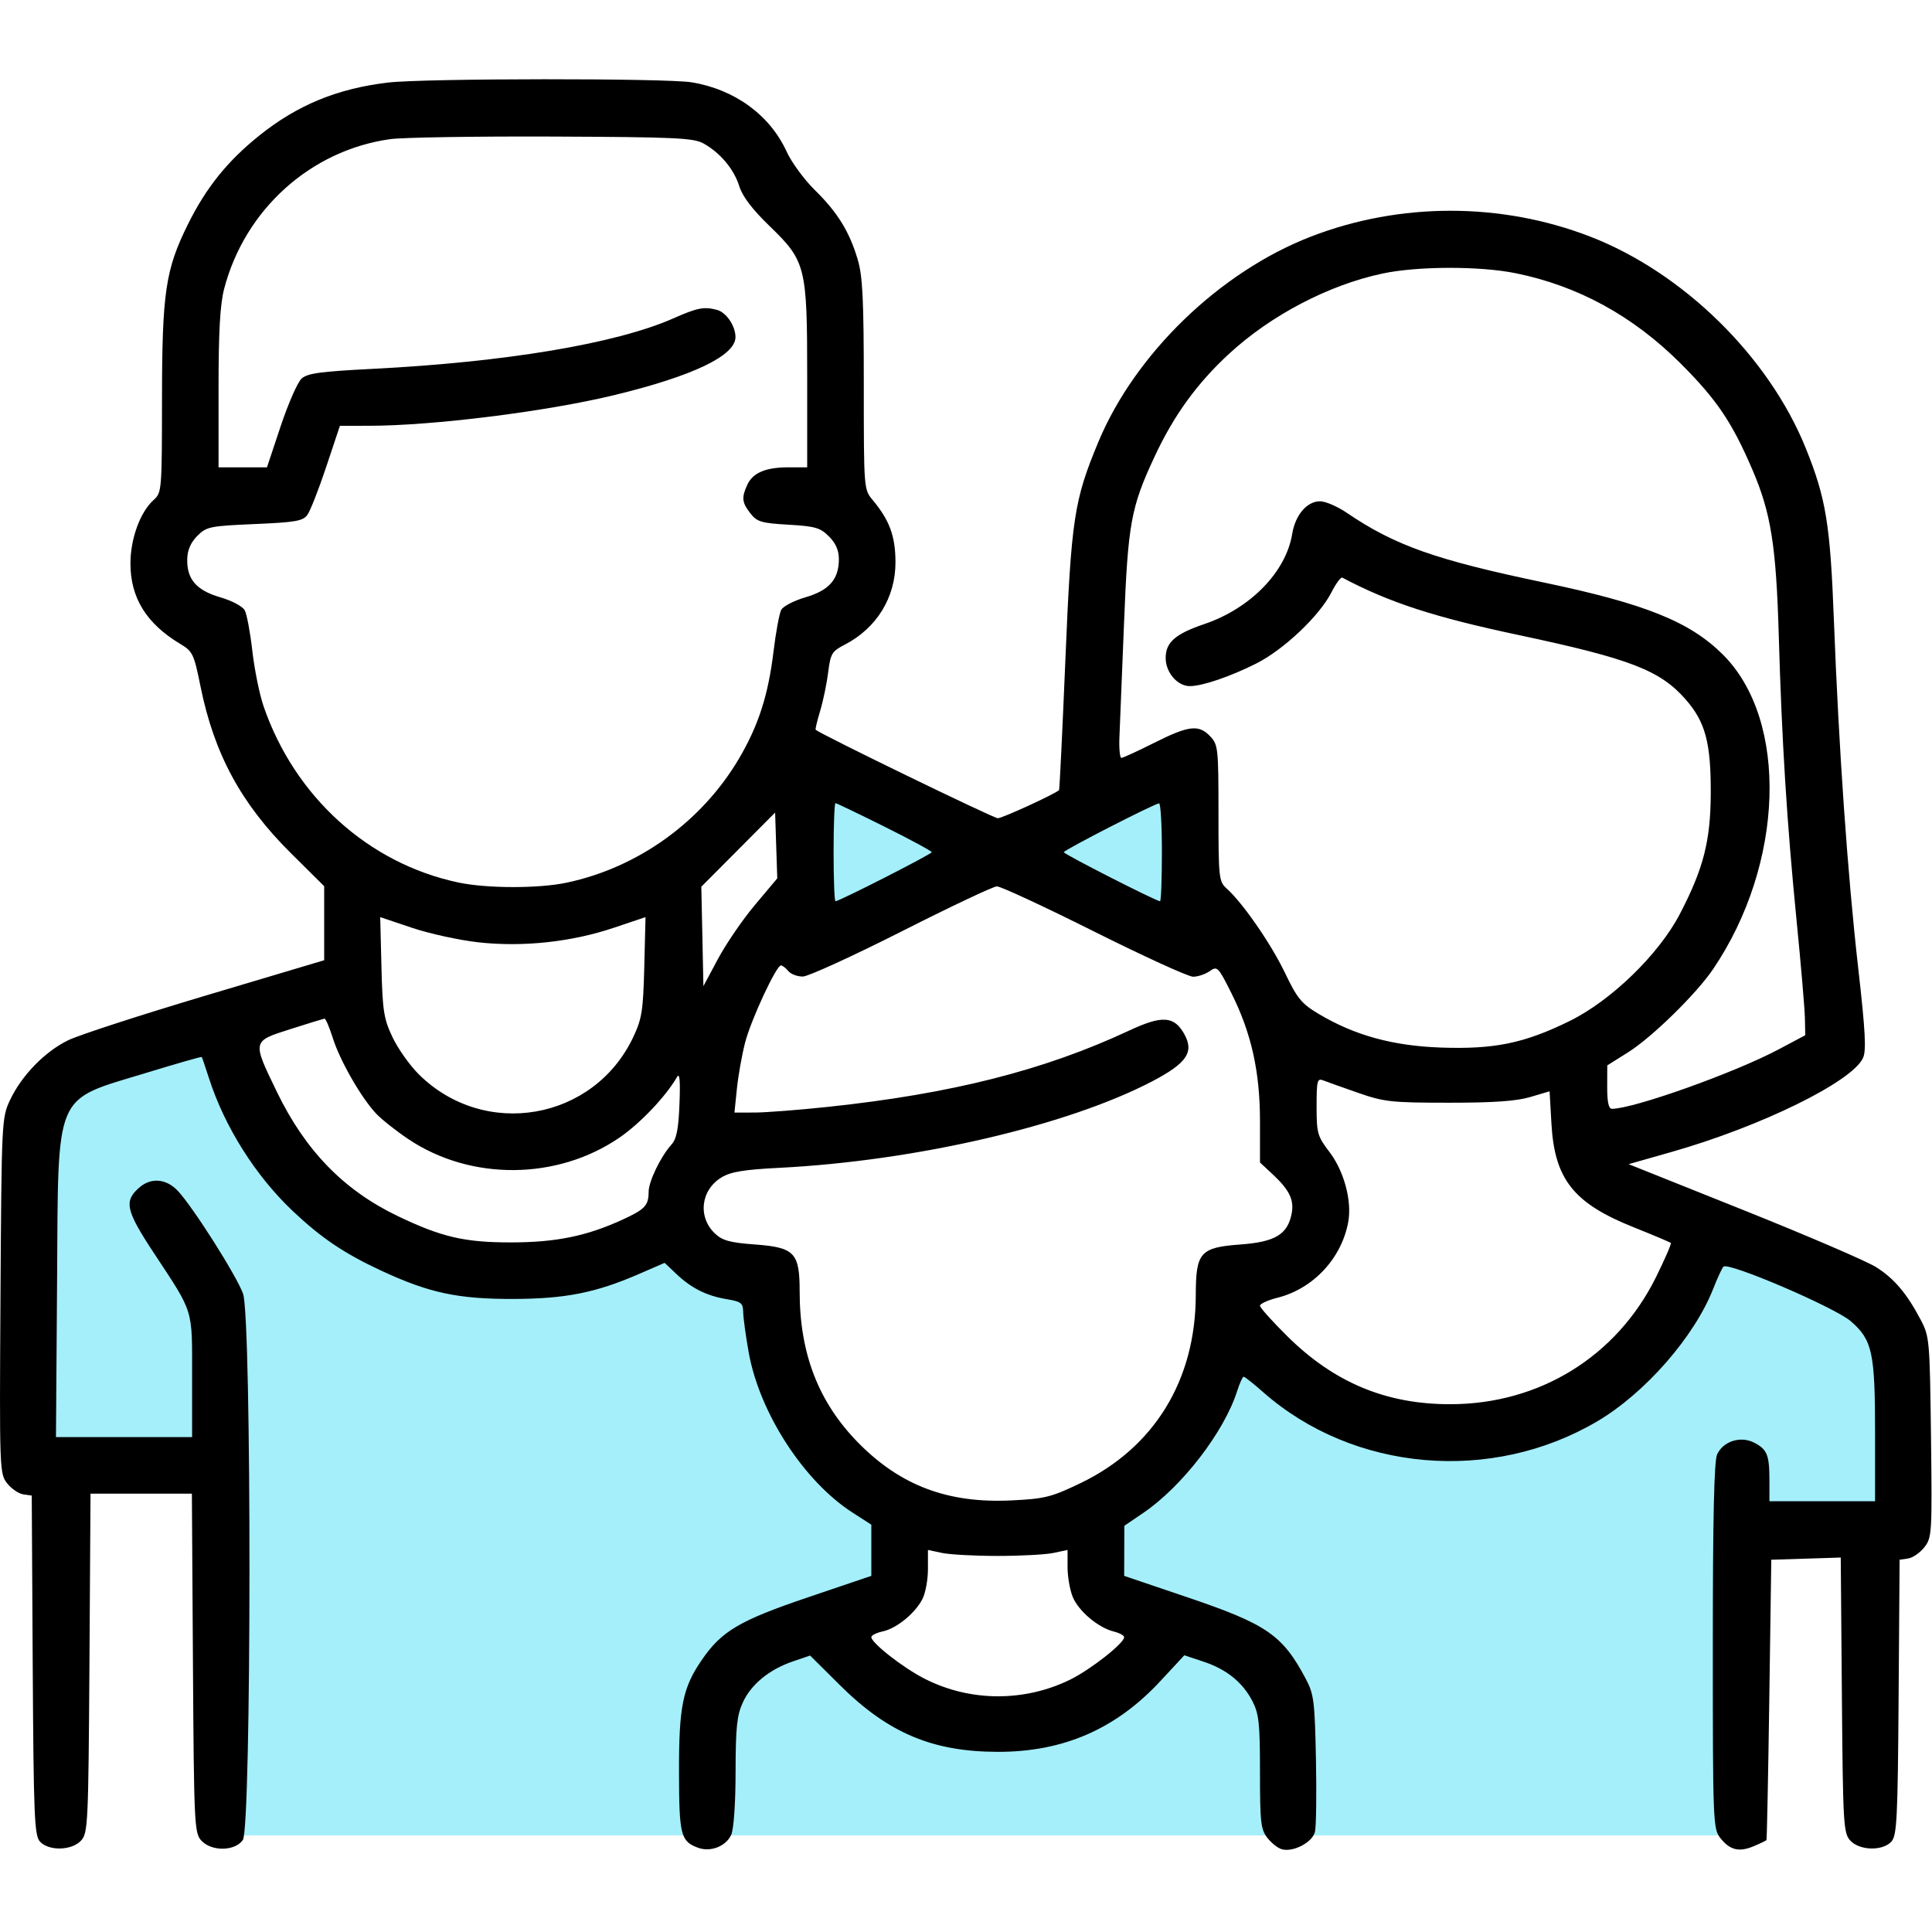 <?xml version="1.0" encoding="UTF-8"?>
<svg xmlns="http://www.w3.org/2000/svg" width="60" height="60" viewBox="0 0 60 60" fill="none">
  <path d="M1 33.5L5.5 32L7.5 33L8 35.5L11.5 38L16.5 39.5L20.5 38L22 39.5H24L24.5 42.5L26 45.5L28 47.5L27.5 49L26 50.5L28 53L32.5 53.5L36 51.5V50.5L34 49.5V47L36 45.5L38 42L40 42.5L44.5 44.5L50 43L53 38.5L59 41V47.5L54 48V57H7L6.5 45H1V33.5Z" fill="#A4EFFA"></path>
  <path d="M25 24L30 26.5L25 29V24Z" fill="#A4EFFA"></path>
  <path d="M37 24L32 26.5L37 29V24Z" fill="#A4EFFA"></path>
  <path fill-rule="evenodd" clip-rule="evenodd" d="M12.06 2.563C10.48 2.748 9.237 3.259 8.047 4.214C7.065 5.002 6.403 5.825 5.842 6.954C5.138 8.371 5.033 9.077 5.031 12.415C5.029 15.213 5.022 15.303 4.778 15.52C4.356 15.895 4.051 16.727 4.051 17.501C4.052 18.571 4.549 19.37 5.607 20.003C5.984 20.228 6.024 20.313 6.227 21.317C6.651 23.416 7.489 24.963 9.034 26.496L10.068 27.522V28.672V29.821L6.406 30.913C4.392 31.513 2.465 32.139 2.124 32.303C1.392 32.656 0.666 33.404 0.306 34.175C0.054 34.716 0.048 34.841 0.015 40.243C-0.018 45.658 -0.014 45.765 0.222 46.066C0.355 46.234 0.581 46.389 0.725 46.409L0.986 46.446L1.016 51.712C1.044 56.406 1.068 57.001 1.24 57.191C1.513 57.493 2.234 57.474 2.521 57.157C2.732 56.923 2.745 56.632 2.778 51.649L2.811 46.388H4.385H5.959L5.992 51.649C6.023 56.633 6.037 56.923 6.248 57.157C6.563 57.504 7.294 57.497 7.542 57.143C7.811 56.758 7.818 40.942 7.549 40.18C7.356 39.632 5.997 37.489 5.522 36.983C5.17 36.609 4.703 36.563 4.344 36.866C3.838 37.294 3.899 37.58 4.781 38.917C6.029 40.812 5.966 40.608 5.966 42.749V44.63H3.852H1.738L1.772 39.855C1.815 33.795 1.639 34.207 4.567 33.311C5.489 33.029 6.253 32.81 6.265 32.825C6.277 32.84 6.38 33.143 6.494 33.497C6.978 34.997 7.937 36.517 9.087 37.605C9.984 38.453 10.69 38.928 11.864 39.473C13.332 40.153 14.224 40.343 15.927 40.34C17.553 40.336 18.491 40.151 19.837 39.568L20.641 39.219L21.009 39.568C21.475 40.009 21.946 40.244 22.578 40.349C23.017 40.422 23.076 40.469 23.08 40.744C23.082 40.915 23.159 41.478 23.25 41.993C23.585 43.877 24.964 46.004 26.479 46.977L27.06 47.35V48.145V48.94L25.101 49.603C22.961 50.328 22.409 50.654 21.792 51.555C21.2 52.42 21.083 52.999 21.087 55.049C21.091 56.995 21.139 57.184 21.68 57.384C22.066 57.527 22.545 57.34 22.708 56.982C22.787 56.808 22.843 56.014 22.844 55.025C22.846 53.653 22.885 53.276 23.066 52.878C23.323 52.311 23.889 51.846 24.628 51.595L25.158 51.414L26.08 52.33C27.579 53.819 28.957 54.402 30.986 54.405C33.023 54.408 34.655 53.698 36.037 52.207L36.78 51.406L37.373 51.603C38.098 51.844 38.598 52.249 38.901 52.843C39.098 53.23 39.13 53.537 39.13 55.039C39.13 56.601 39.155 56.817 39.362 57.08C39.489 57.242 39.693 57.401 39.814 57.432C40.169 57.525 40.755 57.217 40.836 56.894C40.876 56.735 40.89 55.716 40.868 54.631C40.831 52.822 40.804 52.614 40.55 52.134C39.827 50.773 39.344 50.441 36.857 49.599L34.912 48.94L34.915 48.162L34.918 47.384L35.501 46.988C36.709 46.169 38.02 44.467 38.423 43.194C38.5 42.953 38.59 42.755 38.623 42.755C38.657 42.755 38.93 42.971 39.23 43.236C42.034 45.706 46.322 46.079 49.609 44.138C51.094 43.26 52.624 41.509 53.208 40.017C53.338 39.686 53.48 39.38 53.524 39.337C53.678 39.186 56.982 40.602 57.478 41.032C58.147 41.612 58.232 42.002 58.232 44.497V46.622H56.591H54.951V45.987C54.951 45.184 54.883 45.013 54.478 44.804C54.057 44.586 53.514 44.758 53.326 45.169C53.233 45.374 53.193 47.141 53.193 51.124C53.193 56.585 53.201 56.796 53.425 57.08C53.722 57.458 54.007 57.528 54.465 57.335C54.668 57.25 54.845 57.165 54.859 57.145C54.873 57.126 54.913 55.159 54.947 52.775L55.009 48.439L56.088 48.405L57.166 48.371L57.201 52.641C57.234 56.648 57.25 56.925 57.459 57.157C57.746 57.474 58.467 57.493 58.74 57.191C58.91 57.003 58.936 56.476 58.963 52.708L58.994 48.439L59.255 48.401C59.399 48.381 59.627 48.224 59.761 48.053C59.998 47.752 60.005 47.638 59.969 44.633C59.932 41.629 59.922 41.507 59.654 40.997C59.221 40.173 58.831 39.711 58.265 39.352C57.978 39.17 56.131 38.376 54.161 37.587L50.579 36.154L51.915 35.774C54.688 34.985 57.522 33.594 57.858 32.855C57.963 32.624 57.931 32.023 57.709 30.07C57.379 27.174 57.105 23.24 56.953 19.259C56.84 16.281 56.709 15.478 56.078 13.915C54.93 11.074 52.271 8.465 49.385 7.348C46.621 6.278 43.476 6.278 40.711 7.348C37.881 8.443 35.249 10.988 34.107 13.733C33.355 15.541 33.269 16.107 33.087 20.48C32.994 22.699 32.906 24.525 32.89 24.539C32.734 24.673 31.125 25.411 30.988 25.411C30.854 25.411 25.494 22.808 25.331 22.663C25.315 22.649 25.378 22.384 25.472 22.073C25.565 21.763 25.677 21.225 25.72 20.878C25.792 20.301 25.837 20.226 26.225 20.026C27.23 19.508 27.817 18.55 27.81 17.442C27.805 16.645 27.623 16.153 27.102 15.529C26.826 15.199 26.826 15.191 26.826 11.947C26.826 9.301 26.791 8.578 26.637 8.06C26.381 7.194 26.011 6.595 25.303 5.9C24.975 5.577 24.582 5.042 24.43 4.709C23.909 3.572 22.818 2.776 21.478 2.556C20.68 2.426 13.186 2.431 12.06 2.563ZM21.845 4.454C22.366 4.742 22.794 5.253 22.959 5.782C23.058 6.1 23.359 6.497 23.892 7.013C25.029 8.113 25.068 8.27 25.068 11.721V14.513H24.488C23.776 14.513 23.377 14.683 23.206 15.059C23.024 15.457 23.042 15.61 23.307 15.947C23.511 16.206 23.647 16.247 24.486 16.295C25.316 16.343 25.474 16.389 25.744 16.659C25.956 16.871 26.052 17.092 26.052 17.366C26.052 17.99 25.75 18.335 25.016 18.549C24.661 18.652 24.322 18.828 24.262 18.939C24.203 19.05 24.094 19.637 24.021 20.243C23.857 21.593 23.553 22.534 22.952 23.555C21.795 25.519 19.819 26.942 17.598 27.412C16.726 27.597 15.119 27.594 14.236 27.407C11.443 26.817 9.153 24.745 8.185 21.932C8.059 21.565 7.903 20.795 7.837 20.22C7.772 19.645 7.666 19.077 7.602 18.956C7.535 18.831 7.206 18.656 6.839 18.549C6.096 18.333 5.797 17.985 5.815 17.354C5.823 17.079 5.927 16.843 6.129 16.641C6.413 16.357 6.518 16.335 7.907 16.275C9.177 16.221 9.407 16.181 9.546 15.99C9.635 15.868 9.899 15.196 10.132 14.496L10.556 13.224L11.455 13.223C13.441 13.223 16.973 12.781 19.083 12.269C21.521 11.678 22.841 11.045 22.841 10.469C22.841 10.121 22.554 9.699 22.265 9.623C21.861 9.517 21.661 9.556 20.907 9.889C19.142 10.67 15.699 11.247 11.557 11.456C9.95 11.537 9.549 11.592 9.365 11.758C9.242 11.87 8.95 12.536 8.716 13.237L8.291 14.513H7.539H6.787V12.076C6.787 10.297 6.834 9.46 6.961 8.97C7.603 6.508 9.648 4.665 12.119 4.321C12.505 4.268 14.773 4.231 17.158 4.241C20.958 4.257 21.537 4.283 21.845 4.454ZM47.075 8.486C49.012 8.879 50.721 9.816 52.196 11.291C53.317 12.411 53.791 13.115 54.425 14.593C54.999 15.931 55.16 16.947 55.241 19.728C55.336 23.028 55.494 25.548 55.793 28.575C55.931 29.961 56.047 31.332 56.053 31.622L56.064 32.15L55.244 32.586C53.876 33.314 50.733 34.435 50.059 34.435C49.958 34.435 49.912 34.225 49.913 33.761L49.915 33.087L50.561 32.681C51.303 32.215 52.682 30.866 53.203 30.095C55.414 26.828 55.553 22.371 53.508 20.331C52.485 19.309 51.095 18.75 47.944 18.09C44.581 17.387 43.324 16.942 41.826 15.926C41.536 15.729 41.163 15.568 40.997 15.568C40.589 15.567 40.227 15.991 40.13 16.583C39.938 17.76 38.834 18.894 37.407 19.379C36.497 19.688 36.201 19.948 36.201 20.435C36.201 20.885 36.568 21.311 36.955 21.308C37.345 21.306 38.216 21.009 39.016 20.605C39.872 20.173 40.975 19.128 41.349 18.396C41.489 18.121 41.641 17.915 41.686 17.939C43.157 18.716 44.529 19.163 47.169 19.723C50.619 20.456 51.551 20.814 52.342 21.713C52.963 22.418 53.136 23.064 53.129 24.649C53.122 26.12 52.901 26.98 52.171 28.382C51.517 29.639 50.037 31.075 48.74 31.712C47.338 32.4 46.41 32.591 44.755 32.533C43.253 32.481 42.066 32.154 40.944 31.483C40.417 31.167 40.285 31.006 39.901 30.203C39.47 29.306 38.592 28.037 38.092 27.59C37.854 27.378 37.841 27.264 37.841 25.254C37.841 23.246 37.829 23.128 37.587 22.87C37.232 22.493 36.922 22.528 35.849 23.067C35.336 23.325 34.876 23.536 34.826 23.537C34.777 23.537 34.749 23.233 34.766 22.863C34.782 22.492 34.846 20.923 34.907 19.376C35.03 16.257 35.122 15.752 35.857 14.18C36.455 12.897 37.175 11.904 38.174 10.984C39.474 9.785 41.269 8.848 42.939 8.494C44.035 8.263 45.959 8.259 47.075 8.486ZM27.469 25.673C28.275 26.074 28.935 26.431 28.935 26.466C28.935 26.526 26.064 27.989 25.946 27.989C25.914 27.989 25.888 27.304 25.888 26.466C25.888 25.628 25.914 24.942 25.946 24.942C25.977 24.942 26.663 25.271 27.469 25.673ZM36.084 26.466C36.084 27.304 36.058 27.989 36.026 27.989C35.908 27.989 33.037 26.526 33.037 26.466C33.037 26.4 35.844 24.961 35.996 24.949C36.044 24.945 36.084 25.628 36.084 26.466ZM23.445 28.104C23.063 28.559 22.547 29.312 22.298 29.779L21.845 30.626L21.813 29.082L21.78 27.538L22.926 26.387L24.072 25.235L24.105 26.257L24.139 27.278L23.445 28.104ZM33.974 28.927C35.52 29.7 36.905 30.333 37.053 30.333C37.2 30.333 37.431 30.256 37.567 30.161C37.803 29.995 37.83 30.022 38.238 30.835C38.86 32.072 39.13 33.279 39.13 34.819V36.102L39.525 36.47C40.047 36.956 40.198 37.271 40.112 37.698C39.985 38.337 39.597 38.569 38.532 38.648C37.271 38.74 37.139 38.889 37.136 40.219C37.132 42.864 35.844 44.962 33.55 46.063C32.642 46.498 32.45 46.546 31.402 46.597C29.437 46.691 27.967 46.138 26.66 44.812C25.422 43.555 24.834 42.041 24.834 40.11C24.834 38.902 24.678 38.739 23.44 38.648C22.676 38.592 22.436 38.526 22.209 38.313C21.662 37.8 21.76 36.954 22.412 36.562C22.698 36.391 23.108 36.323 24.2 36.268C28.436 36.054 33.152 34.959 35.79 33.578C36.858 33.018 37.092 32.672 36.779 32.114C36.462 31.549 36.093 31.526 35.063 32.007C32.428 33.239 29.546 33.969 25.712 34.375C24.81 34.471 23.788 34.55 23.441 34.551L22.809 34.552L22.885 33.81C22.927 33.402 23.042 32.756 23.141 32.374C23.327 31.661 24.108 29.982 24.254 29.982C24.299 29.982 24.402 30.061 24.482 30.157C24.562 30.254 24.766 30.33 24.936 30.327C25.105 30.323 26.483 29.693 27.998 28.927C29.512 28.16 30.844 27.53 30.958 27.527C31.071 27.523 32.428 28.153 33.974 28.927ZM14.852 29.264C16.231 29.418 17.744 29.256 19.062 28.813L20.047 28.482L20.009 30.023C19.974 31.392 19.936 31.635 19.666 32.208C18.441 34.802 15.043 35.39 13.003 33.361C12.722 33.081 12.356 32.563 12.188 32.208C11.918 31.636 11.88 31.392 11.846 30.023L11.808 28.482L12.793 28.813C13.334 28.995 14.261 29.198 14.852 29.264ZM10.337 32.241C10.56 32.946 11.223 34.102 11.687 34.59C11.86 34.772 12.31 35.128 12.687 35.38C14.623 36.675 17.301 36.655 19.236 35.331C19.883 34.888 20.678 34.051 21.025 33.448C21.108 33.305 21.13 33.549 21.102 34.279C21.071 35.07 21.012 35.369 20.851 35.548C20.518 35.917 20.146 36.688 20.144 37.011C20.142 37.441 20.033 37.556 19.322 37.882C18.211 38.39 17.264 38.583 15.869 38.584C14.428 38.585 13.716 38.42 12.356 37.768C10.679 36.965 9.484 35.737 8.598 33.907C7.829 32.318 7.824 32.341 9.013 31.962C9.561 31.788 10.039 31.64 10.076 31.634C10.112 31.627 10.23 31.901 10.337 32.241ZM42.177 33.939C42.987 34.221 43.209 34.245 44.99 34.246C46.381 34.247 47.092 34.197 47.524 34.069L48.124 33.891L48.181 34.897C48.28 36.627 48.869 37.368 50.737 38.115C51.347 38.359 51.865 38.577 51.889 38.601C51.913 38.624 51.706 39.102 51.429 39.662C50.209 42.126 47.817 43.605 45.048 43.609C43.055 43.613 41.441 42.942 39.986 41.505C39.516 41.041 39.13 40.611 39.13 40.55C39.13 40.489 39.375 40.377 39.675 40.302C40.788 40.022 41.672 39.071 41.873 37.937C41.987 37.288 41.738 36.366 41.288 35.776C40.914 35.287 40.888 35.195 40.888 34.362C40.888 33.562 40.909 33.48 41.093 33.552C41.206 33.597 41.694 33.77 42.177 33.939ZM30.986 48.321C31.695 48.321 32.473 48.279 32.715 48.228L33.154 48.135V48.671C33.154 48.966 33.227 49.384 33.317 49.599C33.501 50.039 34.106 50.548 34.59 50.669C34.767 50.713 34.912 50.792 34.912 50.844C34.912 51.031 33.866 51.853 33.234 52.163C31.806 52.862 30.124 52.852 28.716 52.135C28.049 51.796 27.06 51.023 27.06 50.841C27.06 50.787 27.22 50.707 27.415 50.665C27.848 50.569 28.416 50.107 28.646 49.661C28.741 49.478 28.818 49.06 28.818 48.732V48.135L29.257 48.228C29.499 48.279 30.277 48.321 30.986 48.321Z" fill="black"></path>
</svg>
